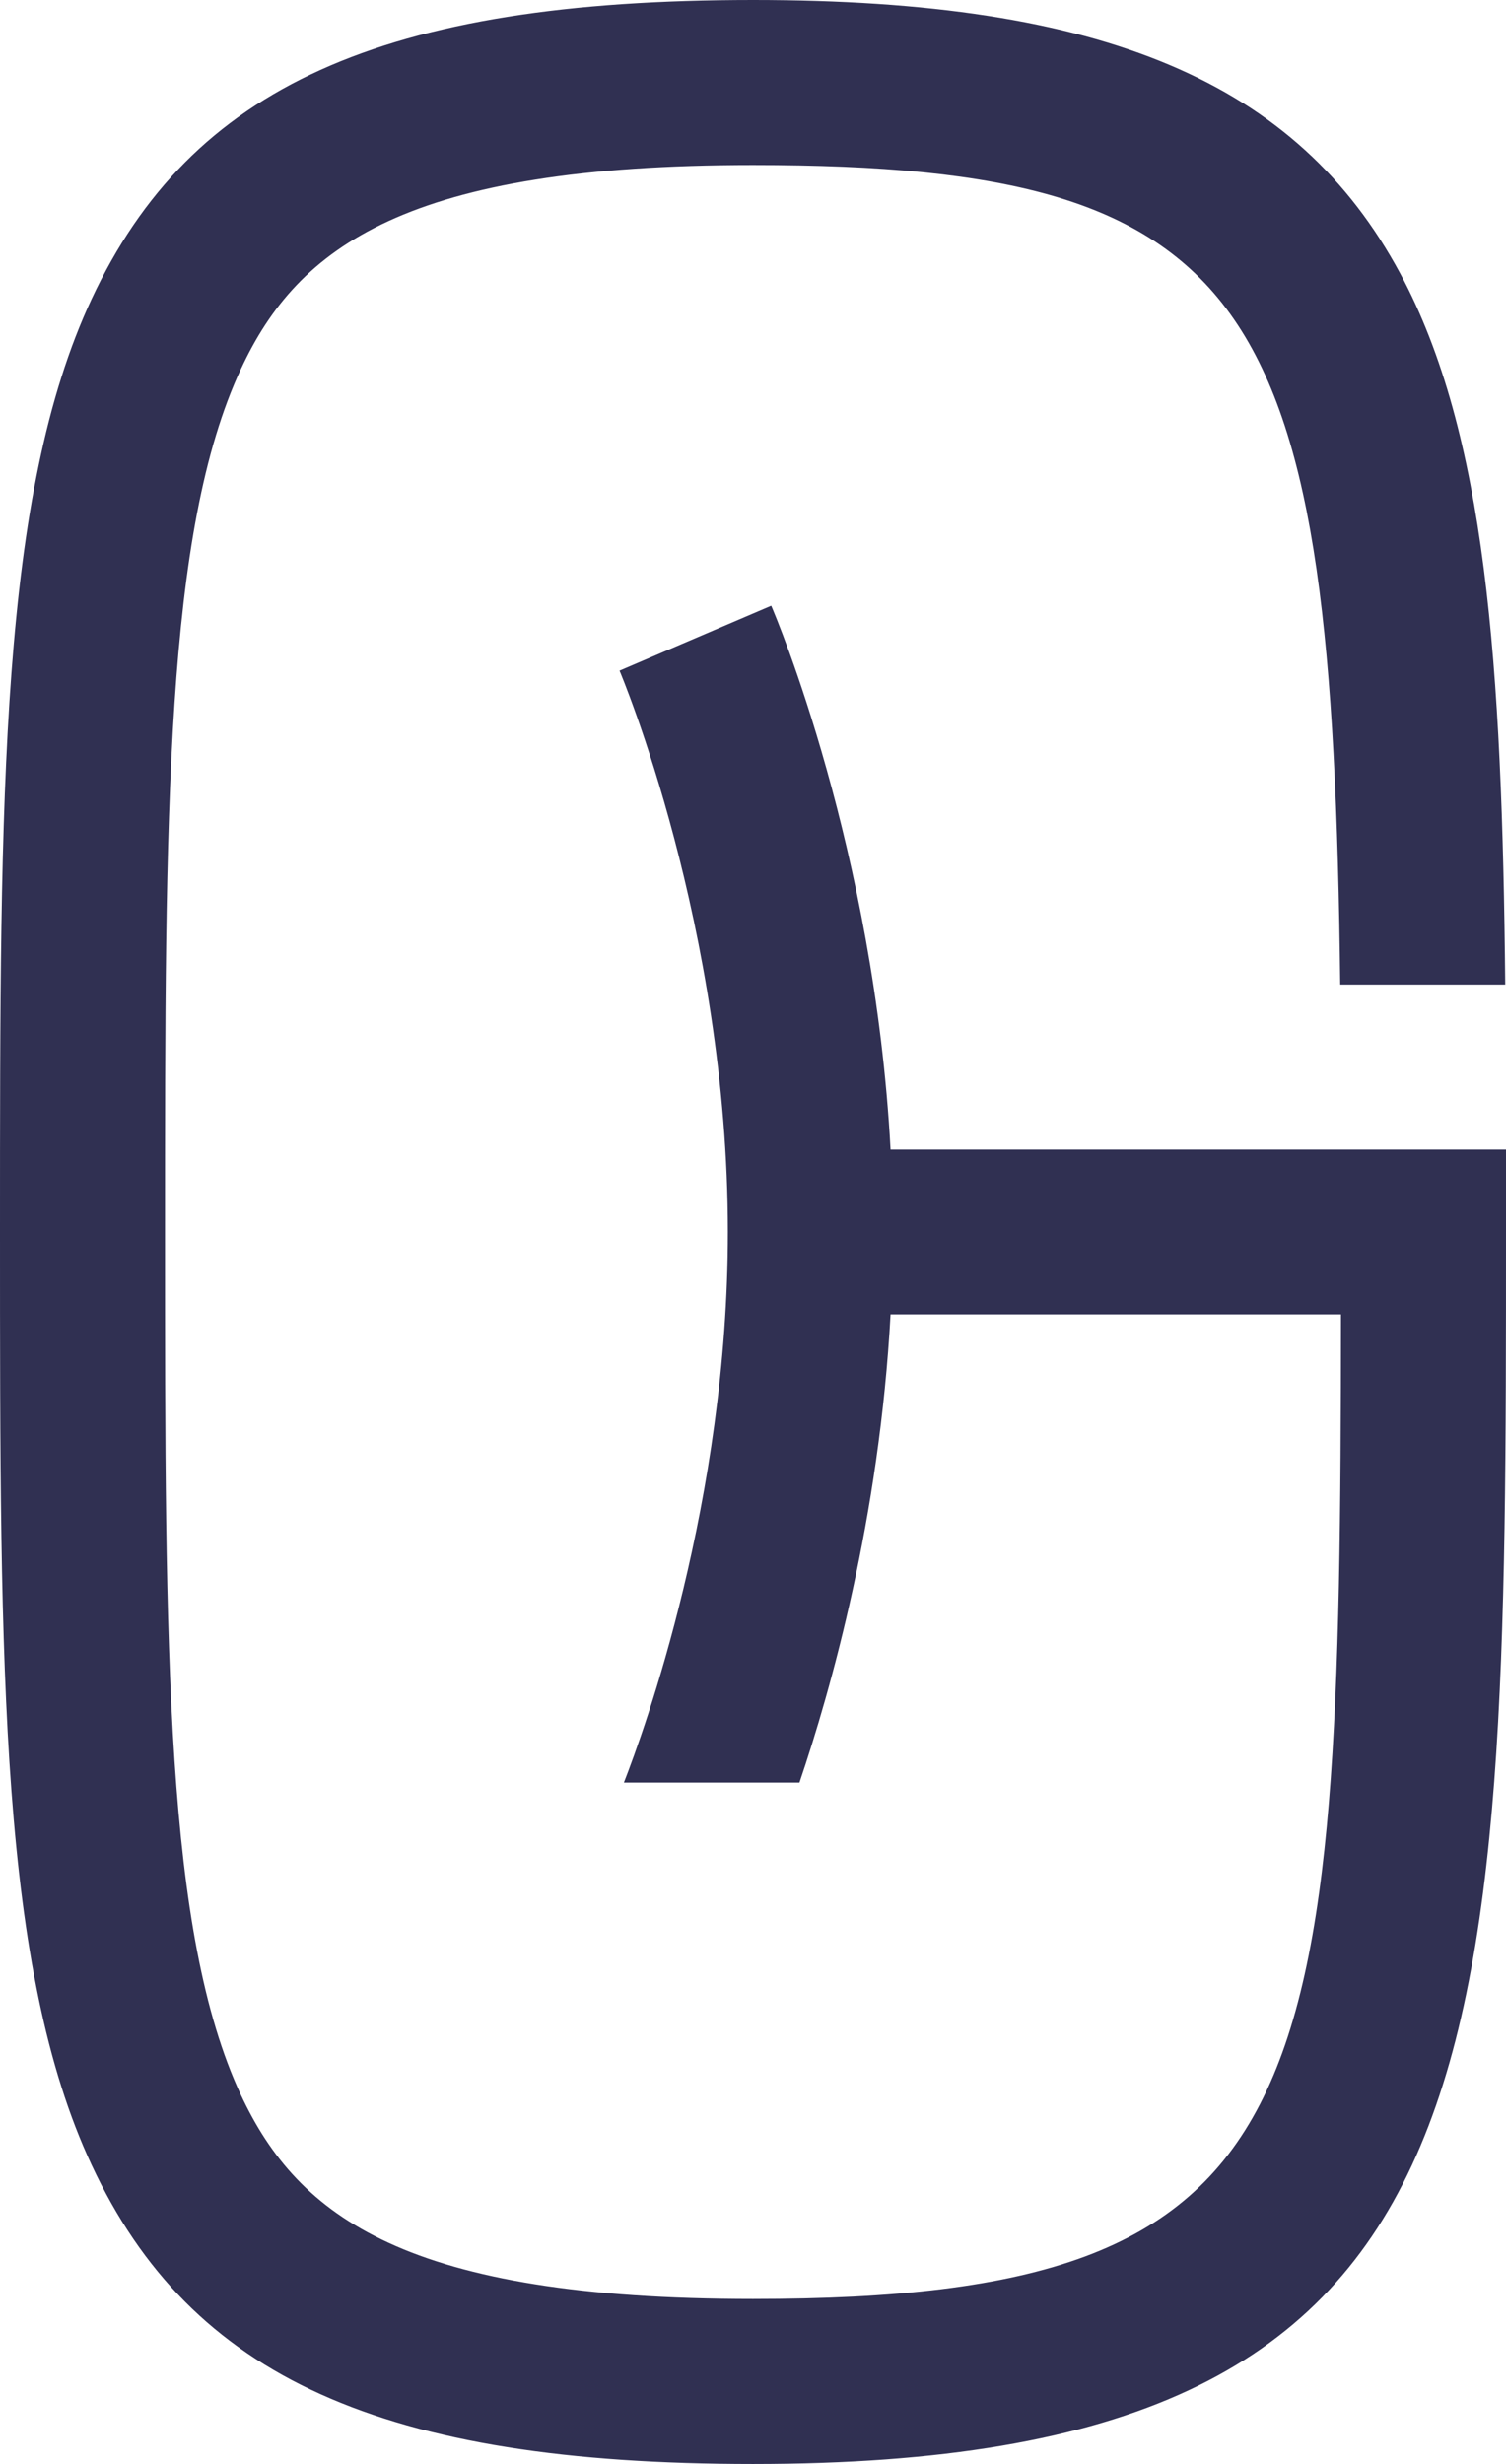 <?xml version="1.0" encoding="UTF-8"?>
<svg id="Capa_2" data-name="Capa 2" xmlns="http://www.w3.org/2000/svg" viewBox="0 0 58.68 96">
  <defs>
    <style>
      .cls-1 {
        fill: #303052;
      }
    </style>
  </defs>
  <g id="Capa_1-2" data-name="Capa 1">
    <path class="cls-1" d="M34.7,44.79c-.63-11.69-4.47-20.78-4.65-21.19l-5.91,2.53c.04.1,4.22,9.98,4.22,21.87,0,10.47-3.27,19.45-4.05,21.45h6.84c1.24-3.65,3.12-10.35,3.55-18.24h17.55c-.02,30.89-.75,38.36-22.91,38.36-13.48,0-17.72-3.18-19.95-7.94-2.96-6.35-2.96-17.2-2.96-33.63s0-27.28,2.96-33.63c2.22-4.77,6.47-7.94,19.95-7.94,19.79,0,22.57,5.4,22.88,31.93h6.43c-.12-12.52-.75-21.47-4.09-27.7C50.54,3.19,43,0,29.34,0,14.9,0,7.43,3.38,3.57,11.65,0,19.3,0,30.72,0,48s0,28.7,3.57,36.35c3.86,8.28,11.33,11.65,25.77,11.65,29.34,0,29.34-15.04,29.34-48v-3.21h-23.98Z"/>
  </g>
</svg>